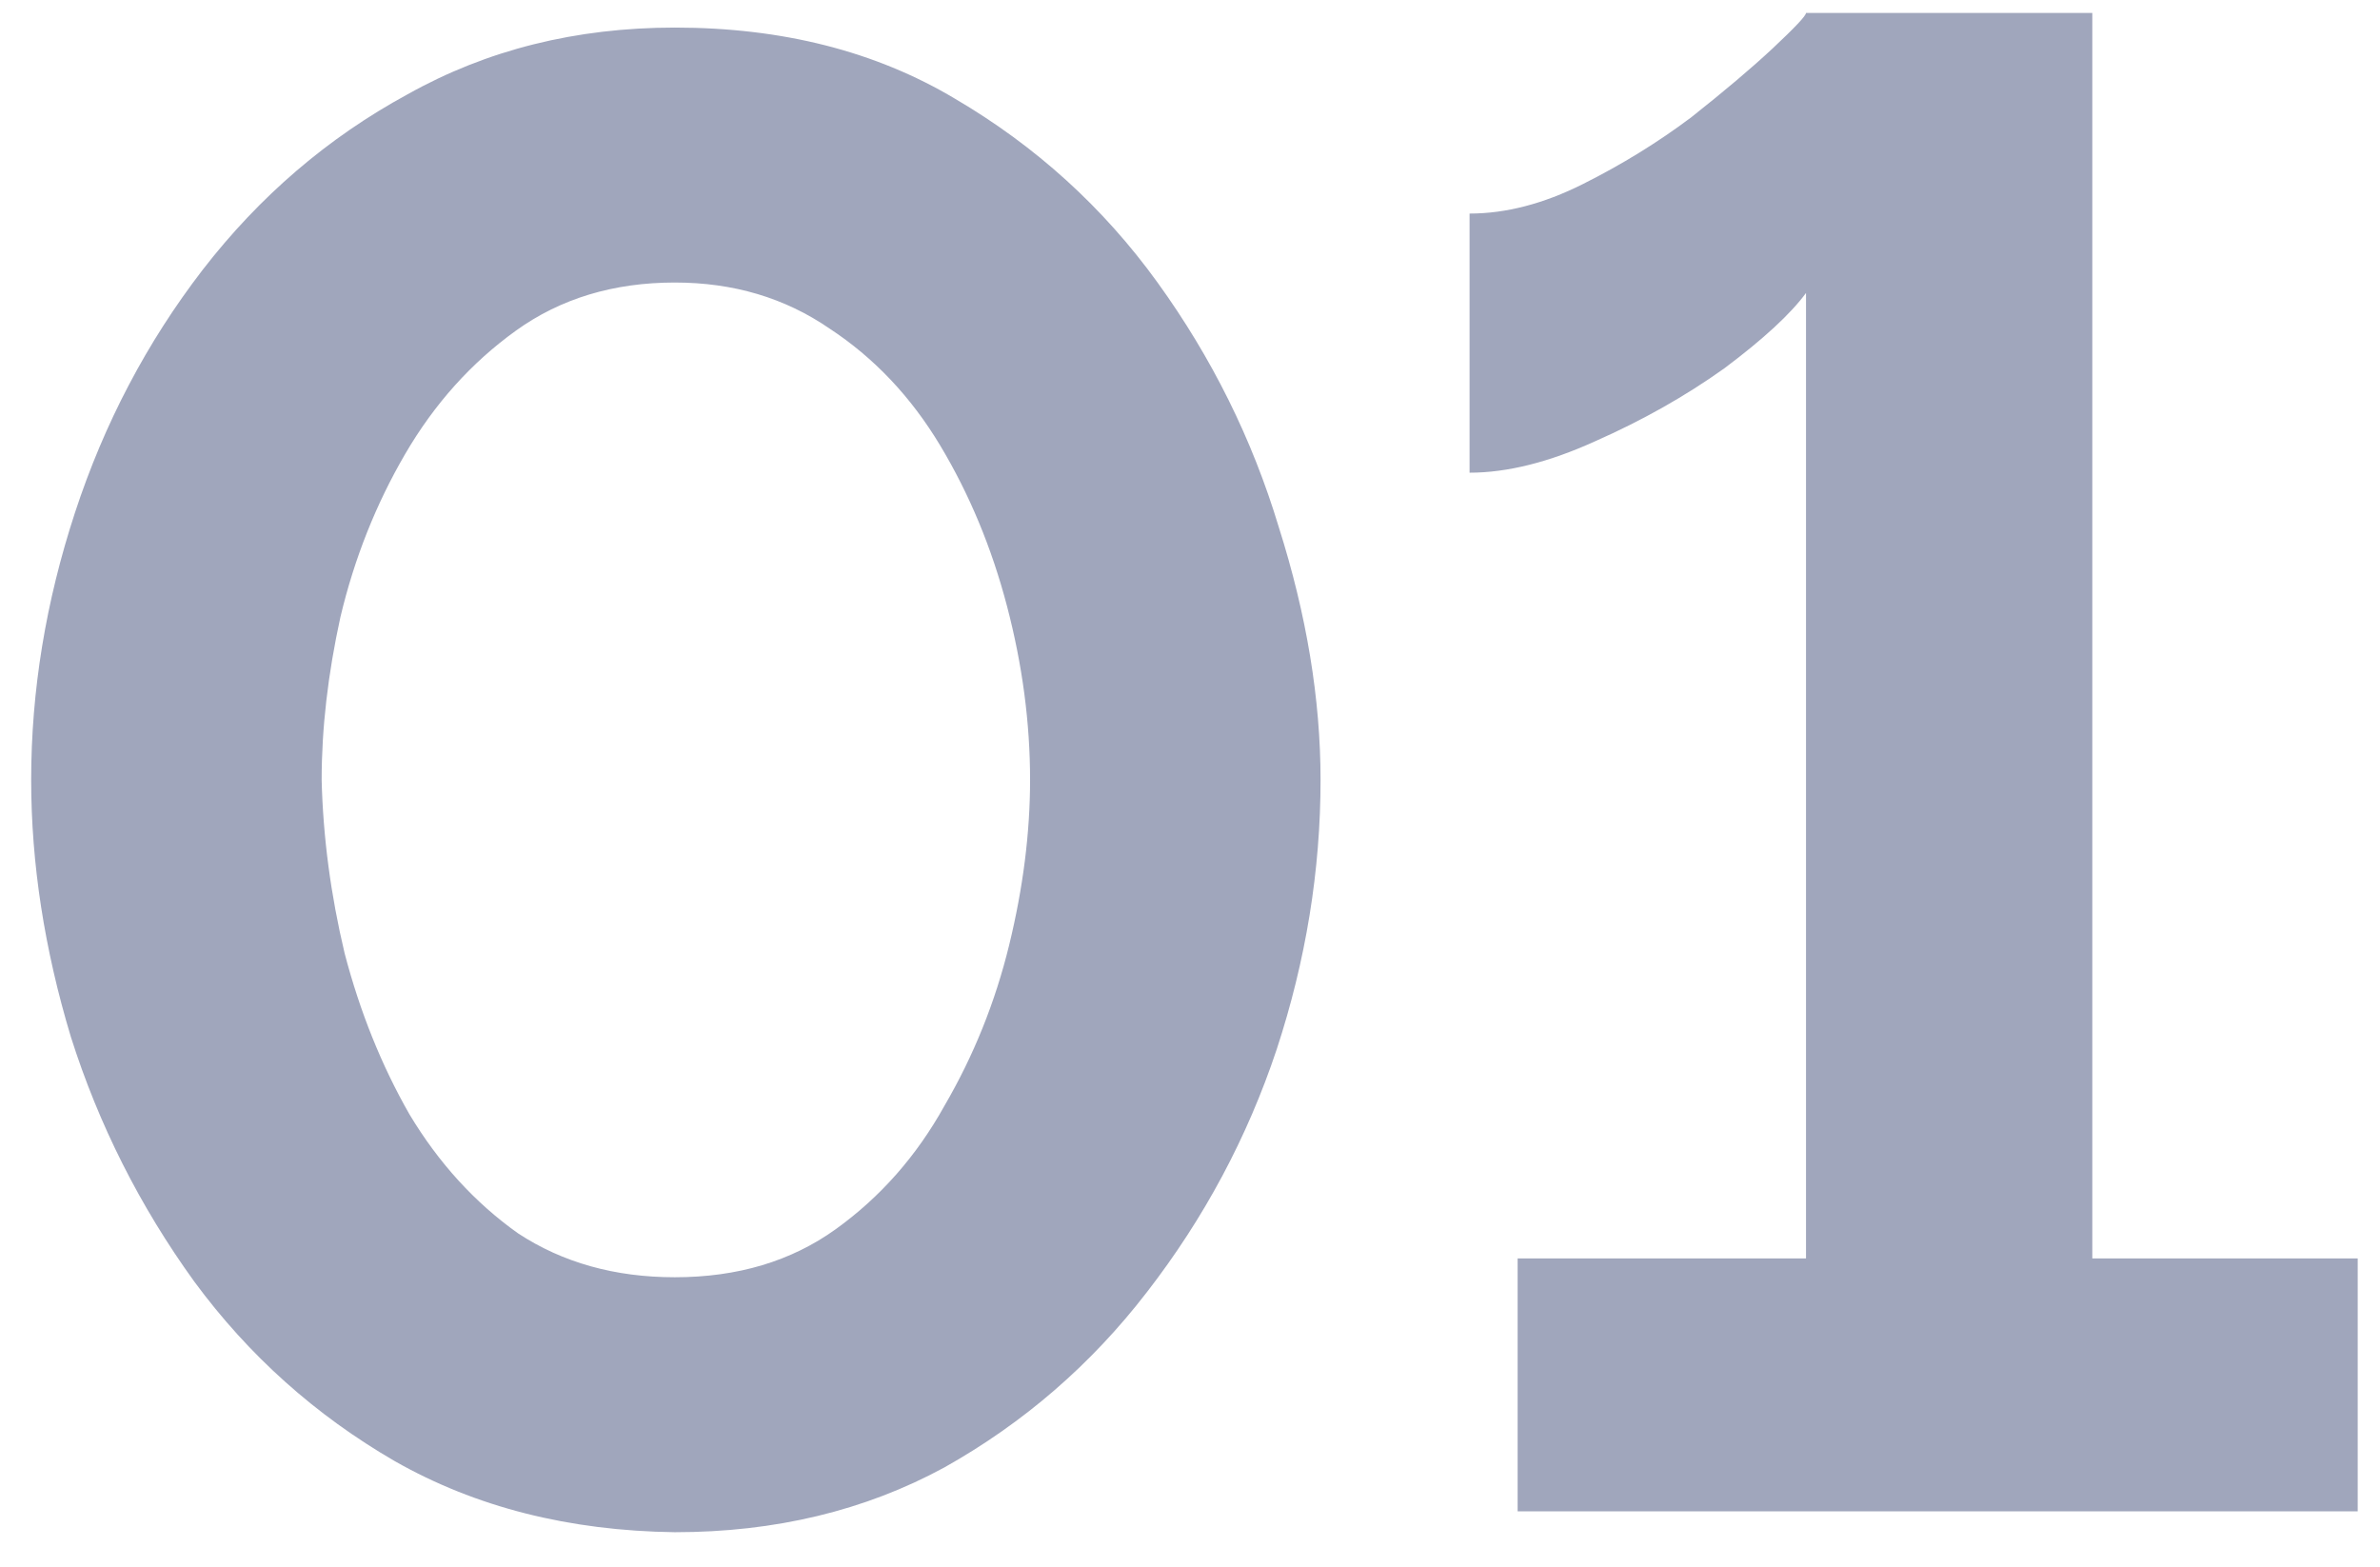 <?xml version="1.0" encoding="UTF-8"?> <svg xmlns="http://www.w3.org/2000/svg" width="41" height="27" viewBox="0 0 41 27" fill="none"> <path d="M11.625 26.395C9.801 26.371 8.193 25.963 6.801 25.171C5.433 24.379 4.281 23.347 3.345 22.075C2.409 20.779 1.701 19.375 1.221 17.863C0.765 16.351 0.537 14.875 0.537 13.435C0.537 11.899 0.789 10.363 1.293 8.827C1.797 7.291 2.529 5.899 3.489 4.651C4.473 3.379 5.649 2.371 7.017 1.627C8.385 0.859 9.921 0.475 11.625 0.475C13.473 0.475 15.081 0.883 16.449 1.699C17.841 2.515 19.005 3.571 19.941 4.867C20.877 6.163 21.573 7.567 22.029 9.079C22.509 10.591 22.749 12.043 22.749 13.435C22.749 14.995 22.497 16.543 21.993 18.079C21.489 19.591 20.745 20.983 19.761 22.255C18.801 23.503 17.637 24.511 16.269 25.279C14.901 26.023 13.353 26.395 11.625 26.395ZM5.541 13.435C5.565 14.419 5.697 15.415 5.937 16.423C6.201 17.431 6.573 18.355 7.053 19.195C7.557 20.035 8.181 20.719 8.925 21.247C9.693 21.751 10.593 22.003 11.625 22.003C12.705 22.003 13.629 21.727 14.397 21.175C15.165 20.623 15.789 19.915 16.269 19.051C16.773 18.187 17.145 17.263 17.385 16.279C17.625 15.295 17.745 14.347 17.745 13.435C17.745 12.451 17.613 11.455 17.349 10.447C17.085 9.439 16.701 8.515 16.197 7.675C15.693 6.835 15.057 6.163 14.289 5.659C13.521 5.131 12.633 4.867 11.625 4.867C10.569 4.867 9.657 5.143 8.889 5.695C8.121 6.247 7.485 6.955 6.981 7.819C6.477 8.683 6.105 9.619 5.865 10.627C5.649 11.611 5.541 12.547 5.541 13.435ZM40.616 21.679V26.035H26.144V21.679H31.112V5.047C30.848 5.407 30.38 5.839 29.708 6.343C29.036 6.823 28.292 7.243 27.476 7.603C26.684 7.963 25.964 8.143 25.316 8.143V3.679C25.94 3.679 26.588 3.511 27.26 3.175C27.932 2.839 28.556 2.455 29.132 2.023C29.708 1.567 30.176 1.171 30.536 0.835C30.92 0.475 31.112 0.271 31.112 0.223H36.044V21.679H40.616Z" fill="#A0A6BC"></path> </svg> 